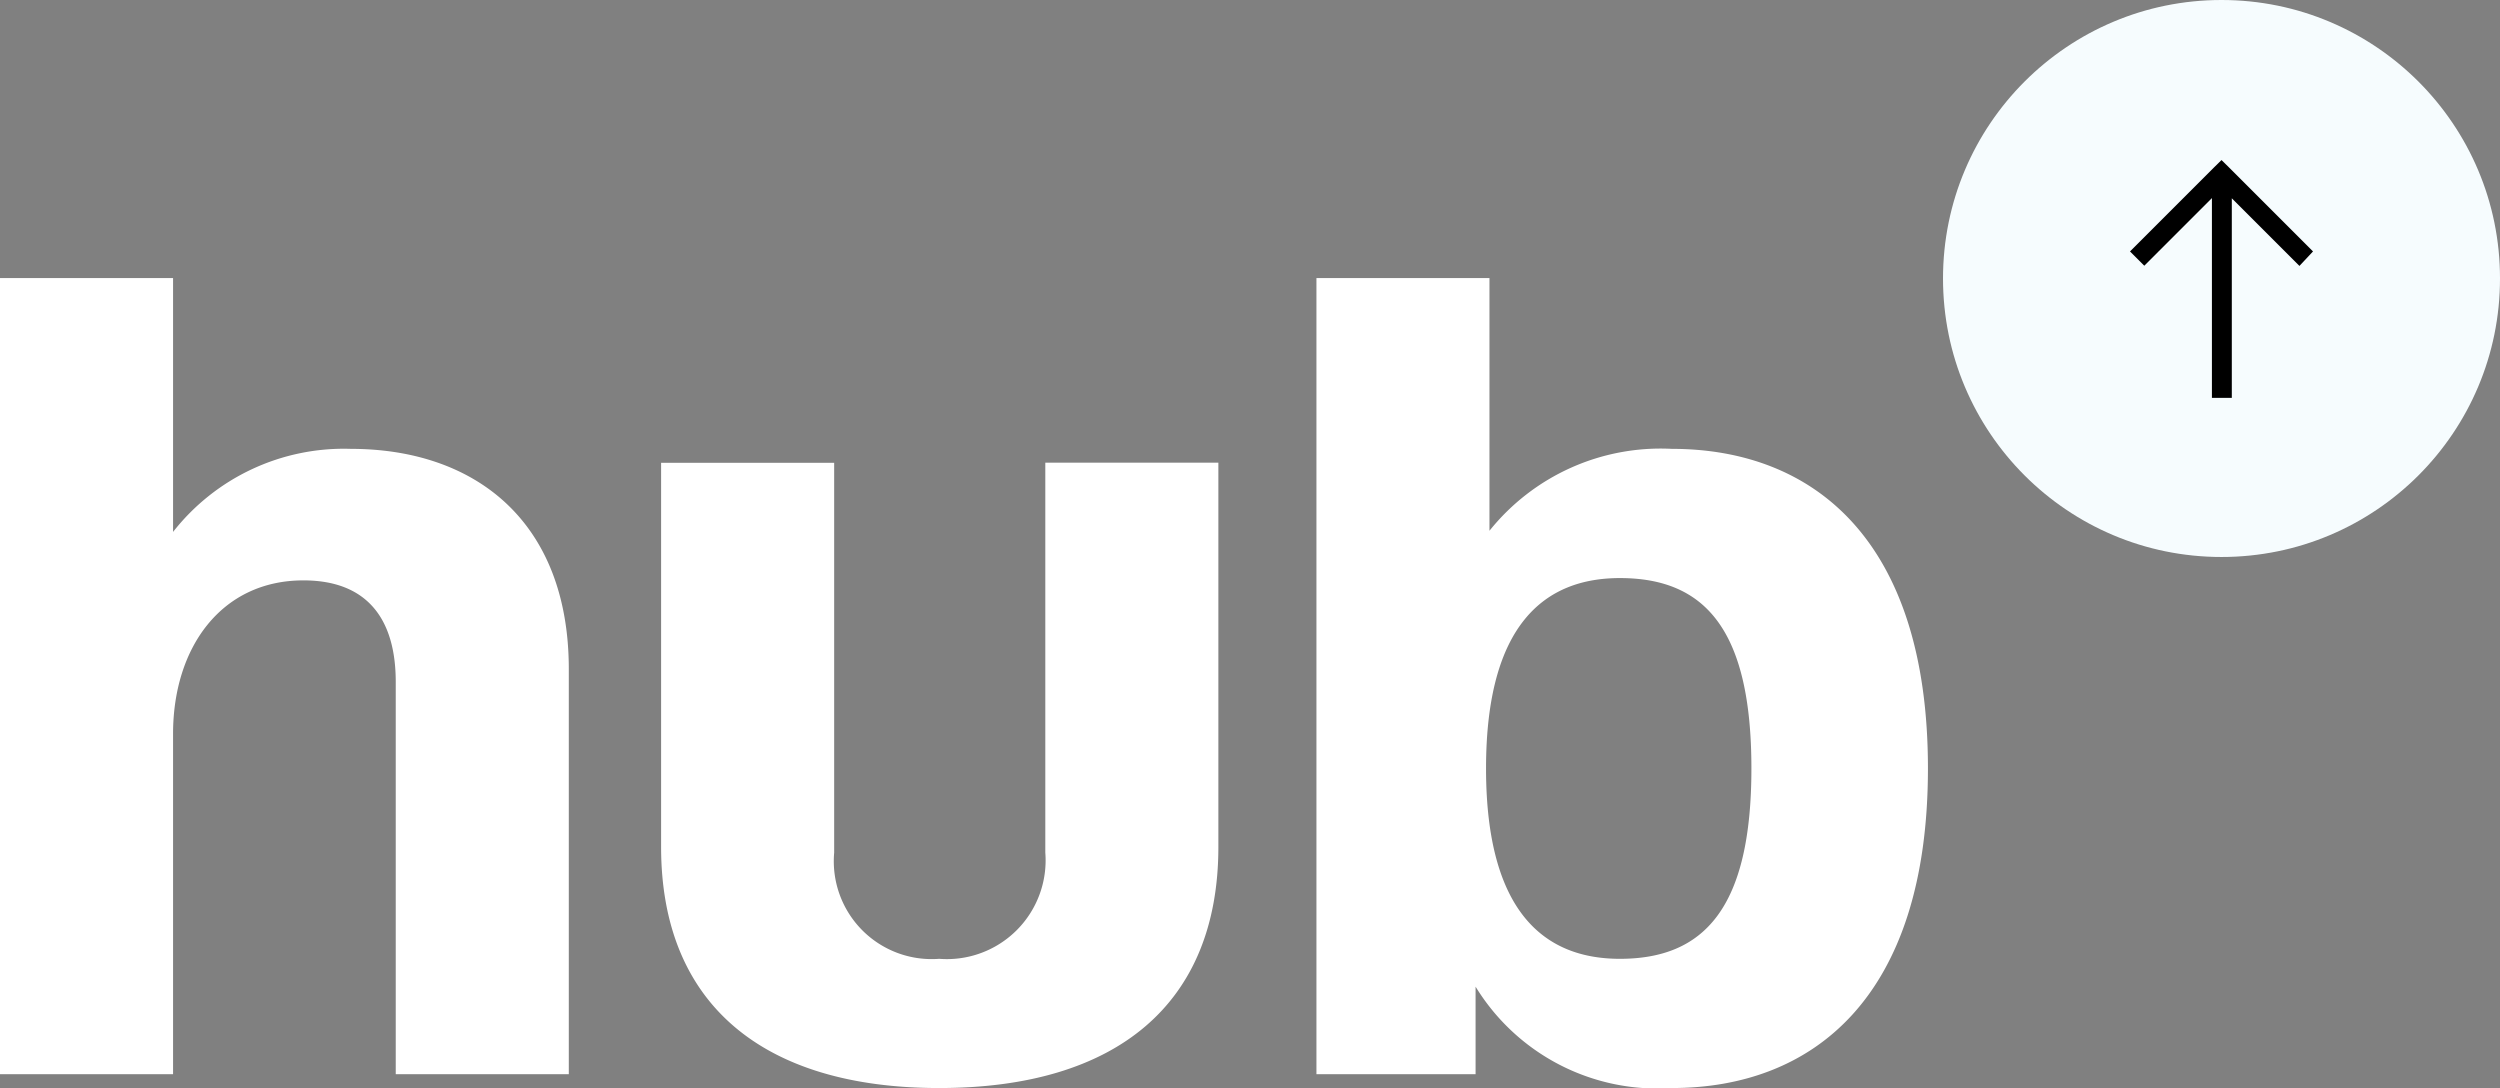<?xml version="1.0" encoding="utf-8"?>
<svg xmlns="http://www.w3.org/2000/svg" width="62.838" height="27.348" viewBox="0 0 62.838 27.348"><rect x="0" y="0" width="62.838" height="27.348" fill="#808080" stroke="none"/><g transform="translate(-249.162 145)"><path d="M-23.838-20.01V0h4.35V-8.555c0-2.175,1.218-3.857,3.277-3.857,1.566,0,2.32.928,2.32,2.552V0h4.35V-10.179c0-3.712-2.349-5.539-5.481-5.539a5.455,5.455,0,0,0-4.466,2.088v-6.38ZM-.232.348c4.466,0,7.018-2.117,7.018-6.061V-15.37H2.436v9.8A2.482,2.482,0,0,1-.232-2.9,2.46,2.46,0,0,1-2.871-5.568v-9.8h-4.35v9.657C-7.221-1.769-4.669.348-.232.348ZM9.251-20.01V0h4V-2.2A5.358,5.358,0,0,0,18.183.348c3.538,0,6.438-2.262,6.438-8.033s-2.9-8.033-6.438-8.033A5.514,5.514,0,0,0,13.6-13.659V-20.01ZM16.878-2.9c-1.885,0-3.364-1.16-3.364-4.785s1.479-4.785,3.364-4.785c2.146,0,3.306,1.305,3.306,4.785C20.184-4.176,18.995-2.9,16.878-2.9Z" transform="translate(273 -118)" fill="#fff"/><circle cx="7" cy="7" r="7" transform="translate(298 -145)" fill="#f6fcfe"/><path d="M0-5.977-.18-5.8-2.3-3.68l.359.359,1.7-1.7V0h.5V-5.016l1.7,1.7L2.3-3.68.18-5.8Z" transform="translate(305 -135)"/></g></svg>
